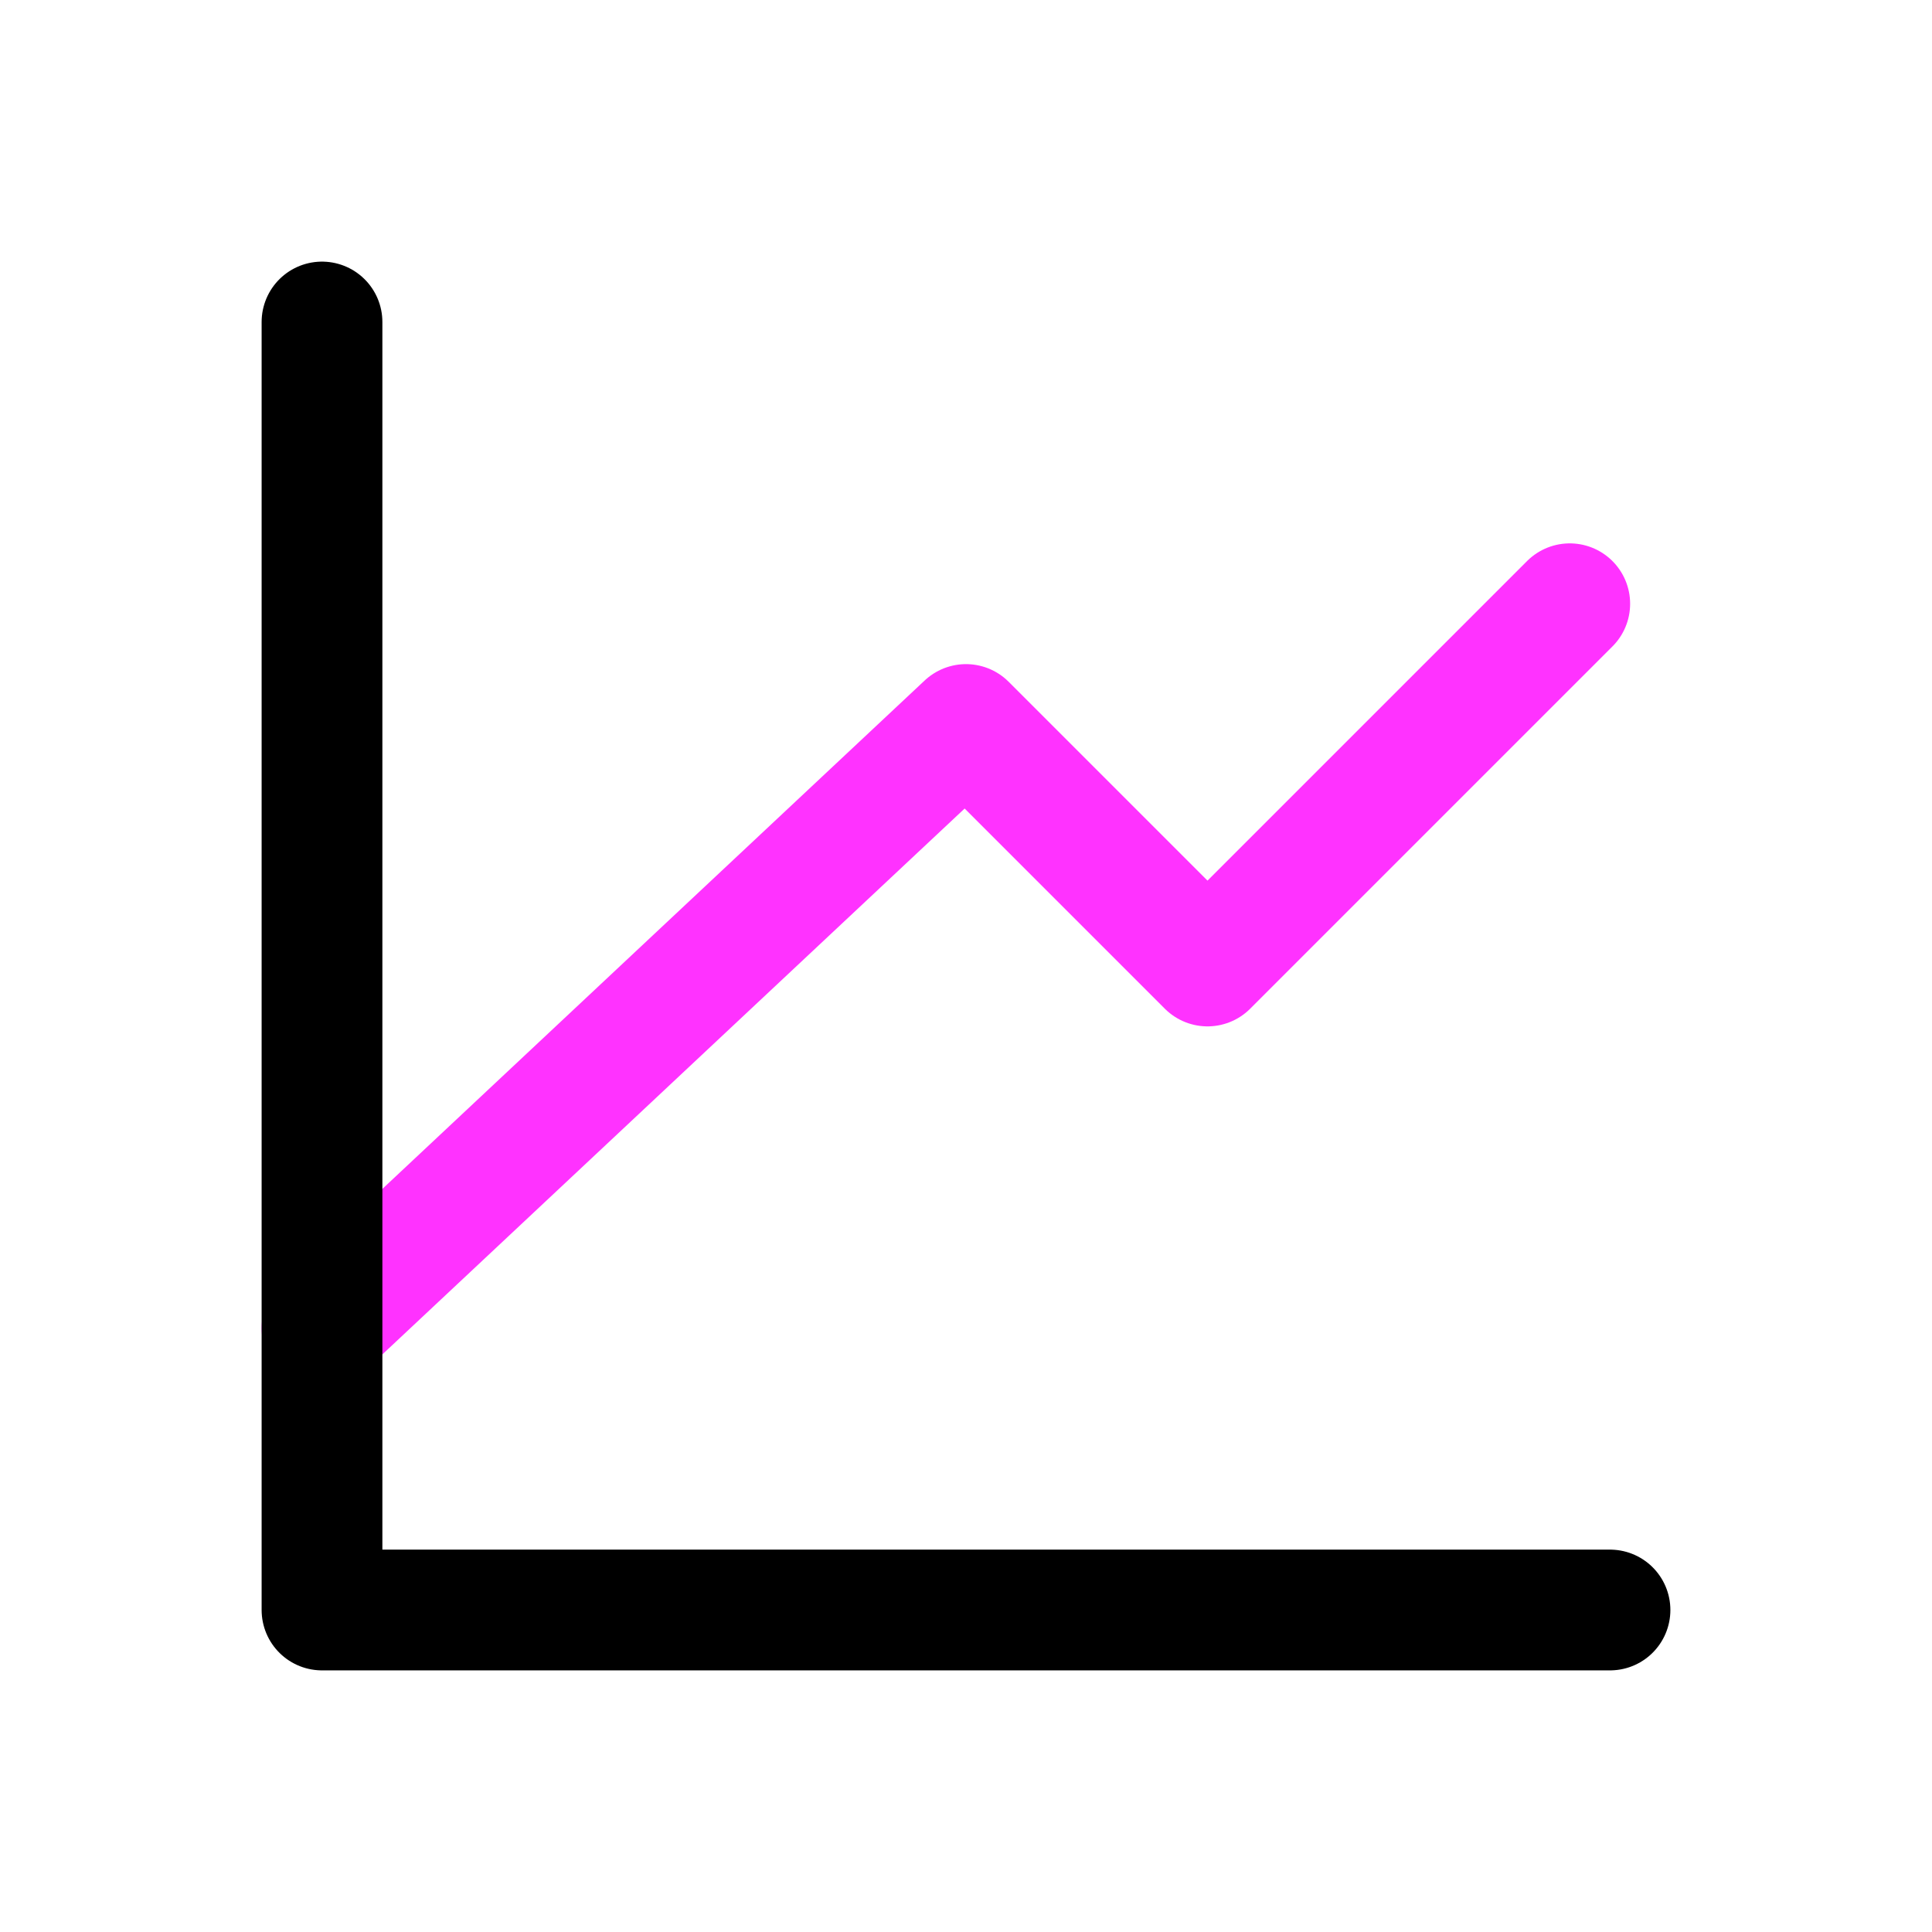 <svg width="24" height="24" viewBox="0 0 24 24" fill="none" xmlns="http://www.w3.org/2000/svg">
<path d="M4 16.5L12 9L15 12L19.5 7.5" stroke="#FF32FF" stroke-width="1.5" stroke-linecap="round" stroke-linejoin="round"/>
<path d="M20 20H4V4" stroke="black" stroke-width="1.5" stroke-linecap="round" stroke-linejoin="round"/>
</svg>
